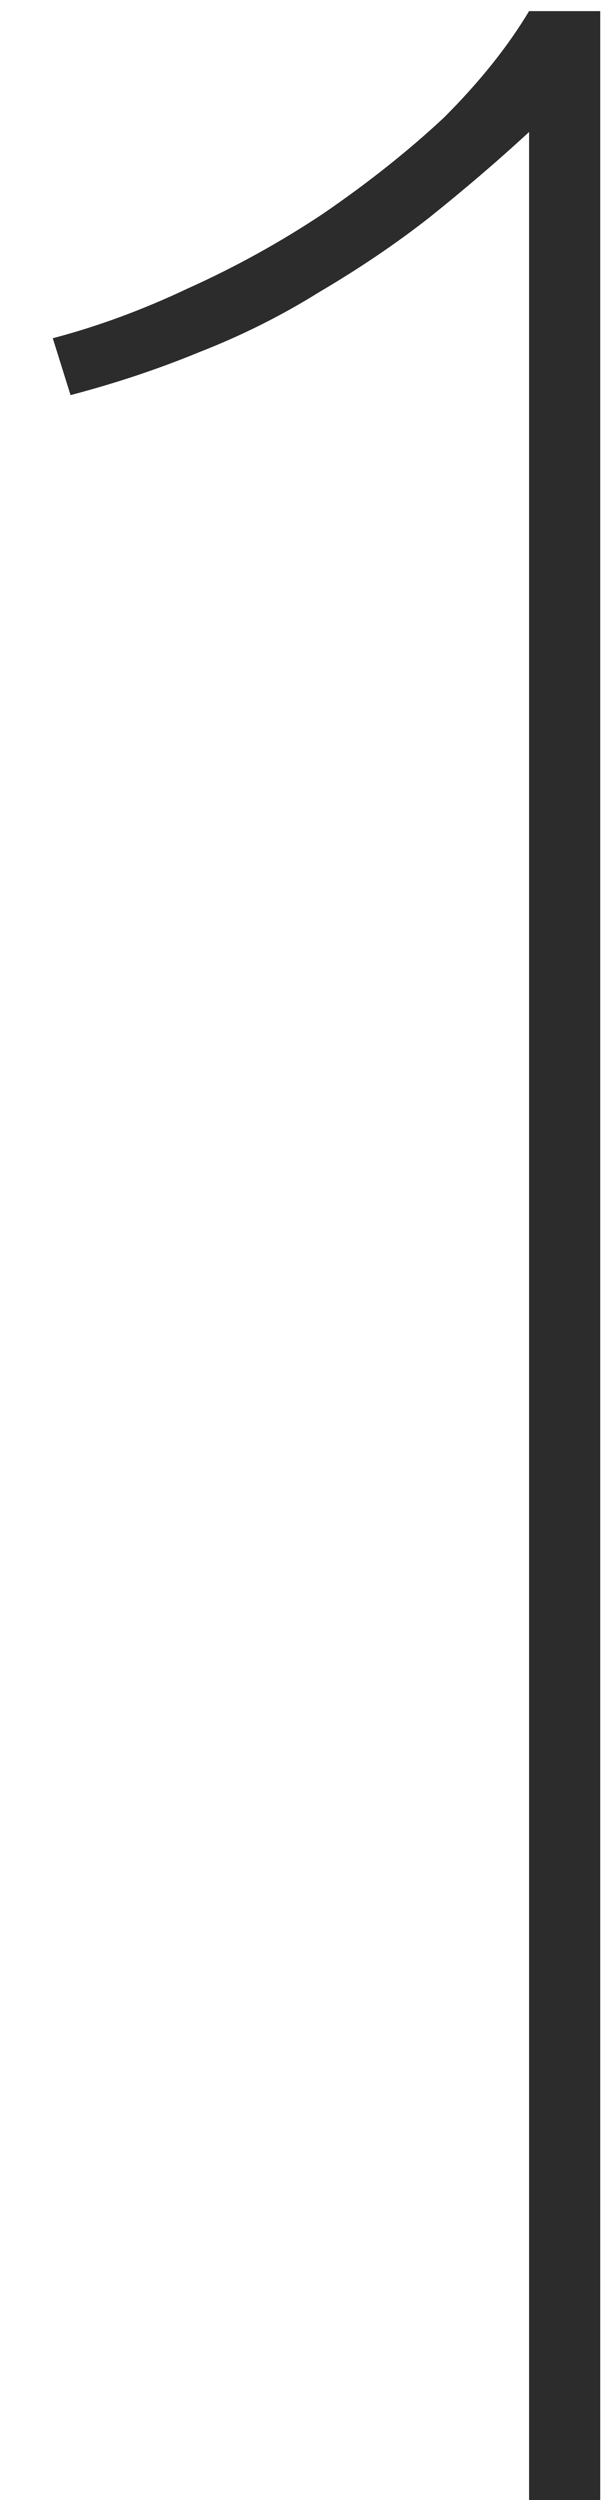 <?xml version="1.0" encoding="UTF-8"?> <svg xmlns="http://www.w3.org/2000/svg" width="11" height="45" viewBox="0 0 11 45" fill="none"><path d="M0.95 6.088C1.76 5.875 2.571 5.576 3.381 5.192C4.235 4.808 5.045 4.36 5.814 3.848C6.624 3.293 7.349 2.717 7.989 2.12C8.63 1.48 9.142 0.84 9.525 0.2H10.806V45H9.525V2.376C8.971 2.888 8.373 3.4 7.734 3.912C7.136 4.381 6.475 4.829 5.75 5.256C5.067 5.683 4.341 6.045 3.574 6.344C2.848 6.643 2.08 6.899 1.27 7.112L0.95 6.088Z" fill="#2C2C2C"></path></svg> 